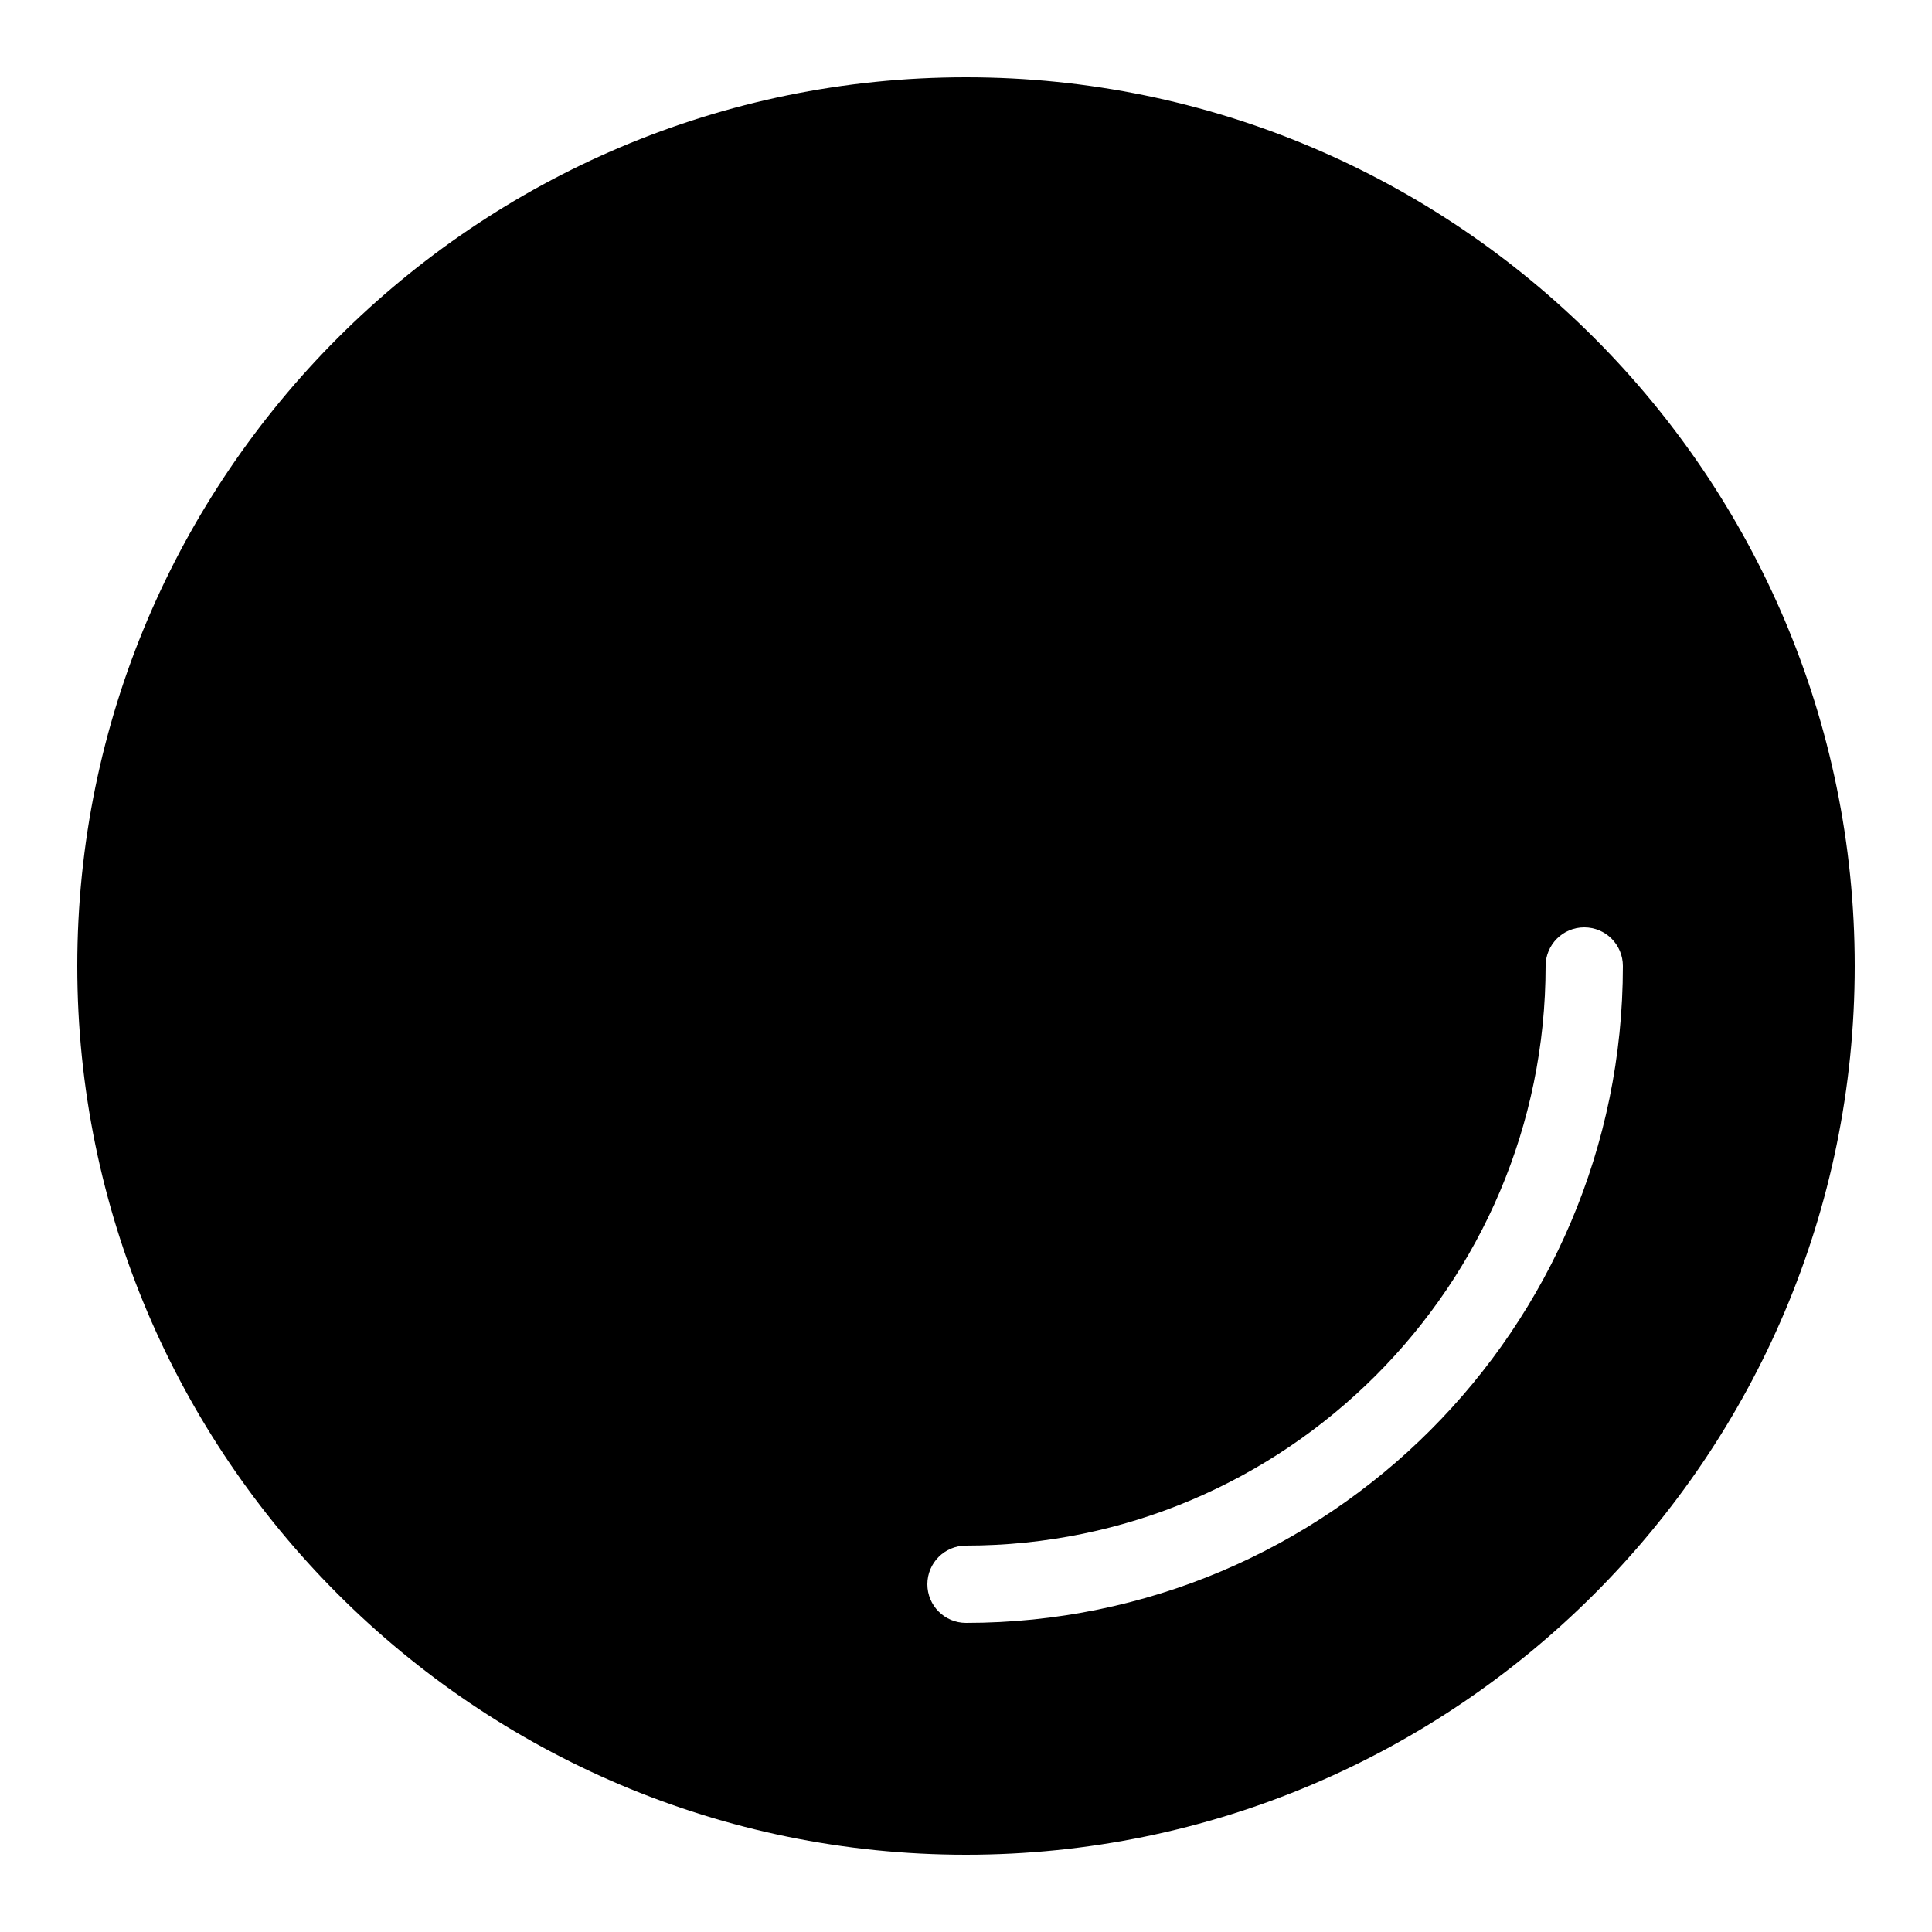 <svg height="50px" width="50px" viewBox="0 0 50 50" xmlns="http://www.w3.org/2000/svg" fill="#000000"><path d="M 25 2 C 12.316 2 2 12.316 2 25 C 2 37.684 12.316 48 25 48 C 37.684 48 48 37.684 48 25 C 48 12.316 37.684 2 25 2 Z M 25 42 C 24.445 42 24 41.551 24 41 C 24 40.449 24.445 40 25 40 C 33.27 40 40 33.27 40 25 C 40 24.449 40.445 24 41 24 C 41.555 24 42 24.449 42 25 C 42 34.375 34.375 42 25 42 Z"></path></svg>